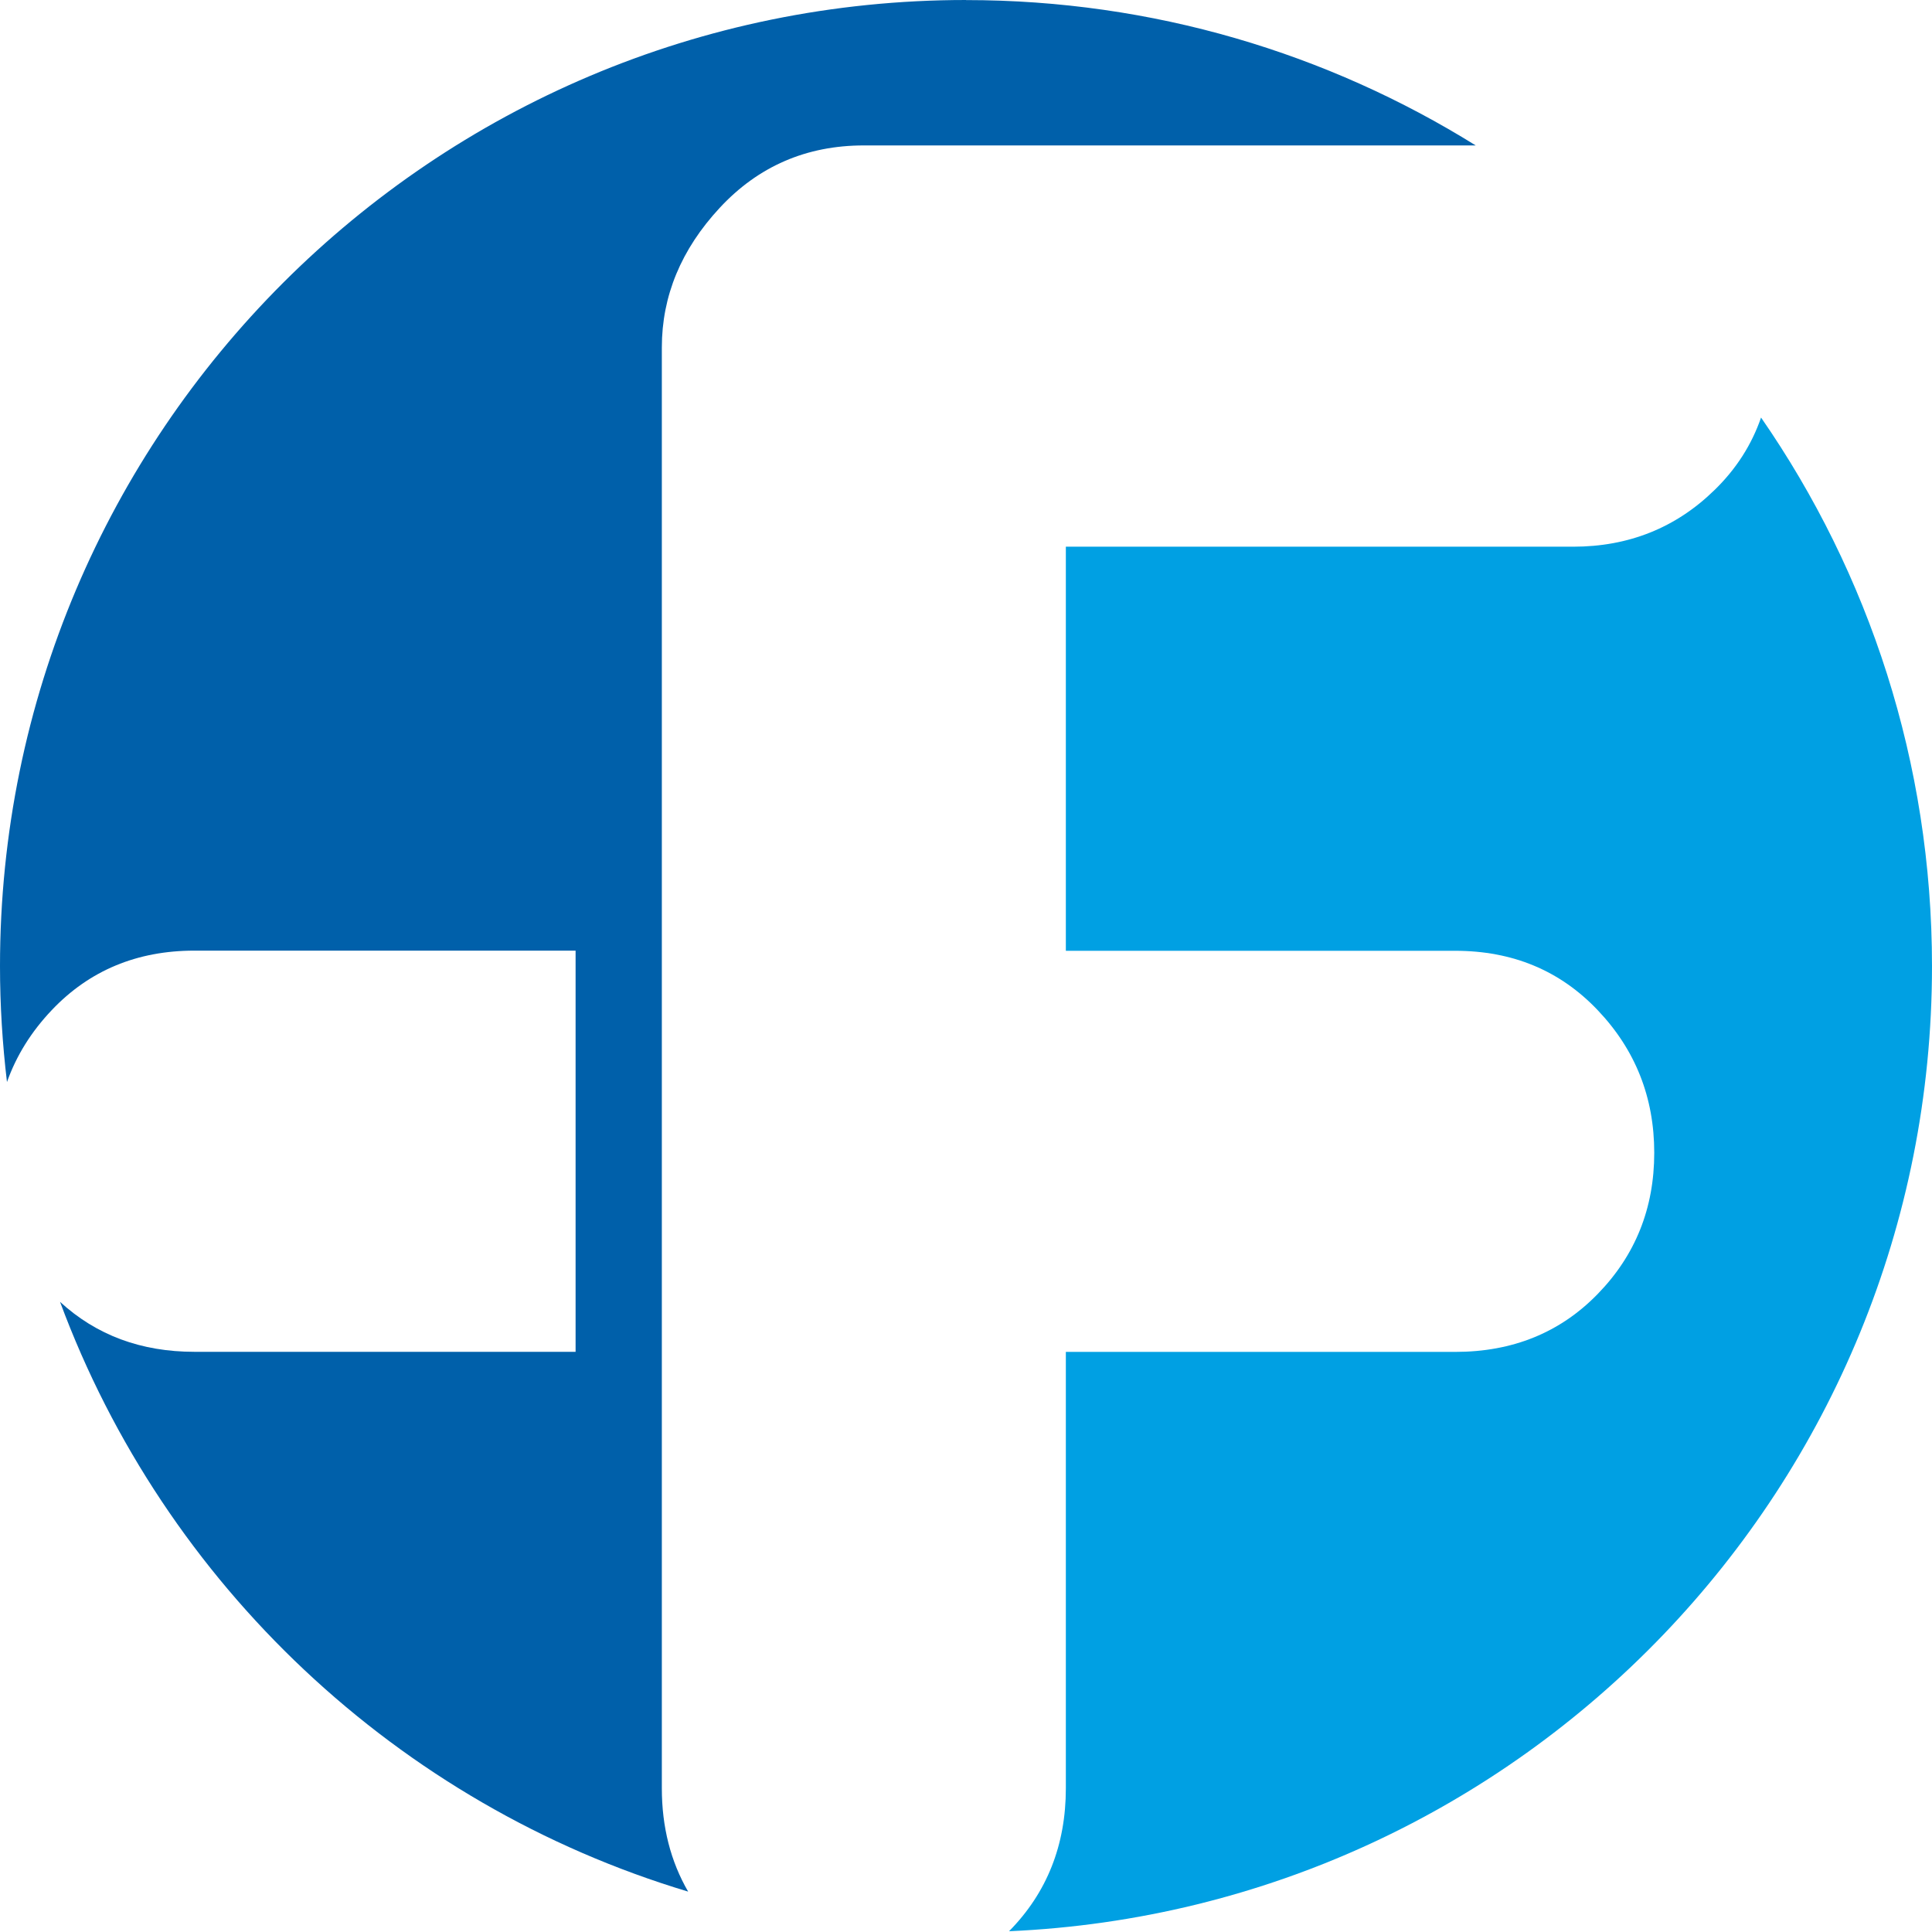 <svg xmlns="http://www.w3.org/2000/svg" width="512" height="512" viewBox="0 0 512 512" fill="none"><path fill-rule="evenodd" clip-rule="evenodd" d="M466.693 110.646C495.279 151.93 511.999 202.051 511.999 256.053C511.999 393.618 403.508 505.807 267.406 511.8C277.443 501.622 282.461 488.964 282.461 473.91V358.267H385.629C400.867 358.267 413.463 353.147 423.418 342.907C433.394 332.668 438.392 320.193 438.392 305.504C438.392 290.815 433.394 278.199 423.418 267.715C413.443 257.211 400.867 251.97 385.629 251.97H282.461V144.88H416.917C431.586 144.88 444.101 139.882 454.32 129.907C460.07 124.34 464.194 117.9 466.693 110.667V110.646Z" fill="#00A0E3"></path><path fill-rule="evenodd" clip-rule="evenodd" d="M255.991 0.02C305.584 0.02 351.865 14.14 391.077 38.541H228.929C213.712 38.541 200.953 44.067 190.733 55.079C180.514 66.09 175.394 78.443 175.394 92.075V473.908C175.394 484.168 177.731 493.29 182.363 501.295C105.363 478.195 43.64 419.865 15.908 344.998C25.518 353.836 37.383 358.245 51.523 358.245C92.055 358.245 112.006 358.245 152.538 358.245V251.927C112.006 251.927 92.055 251.927 51.523 251.927C36.306 251.927 23.689 257.189 13.734 267.673C8.289 273.402 4.327 279.761 1.849 286.75C0.65 276.693 0 266.434 0 256.031C0 114.627 114.627 0 256.011 0L255.991 0.02Z" fill="#0060AA"></path></svg>